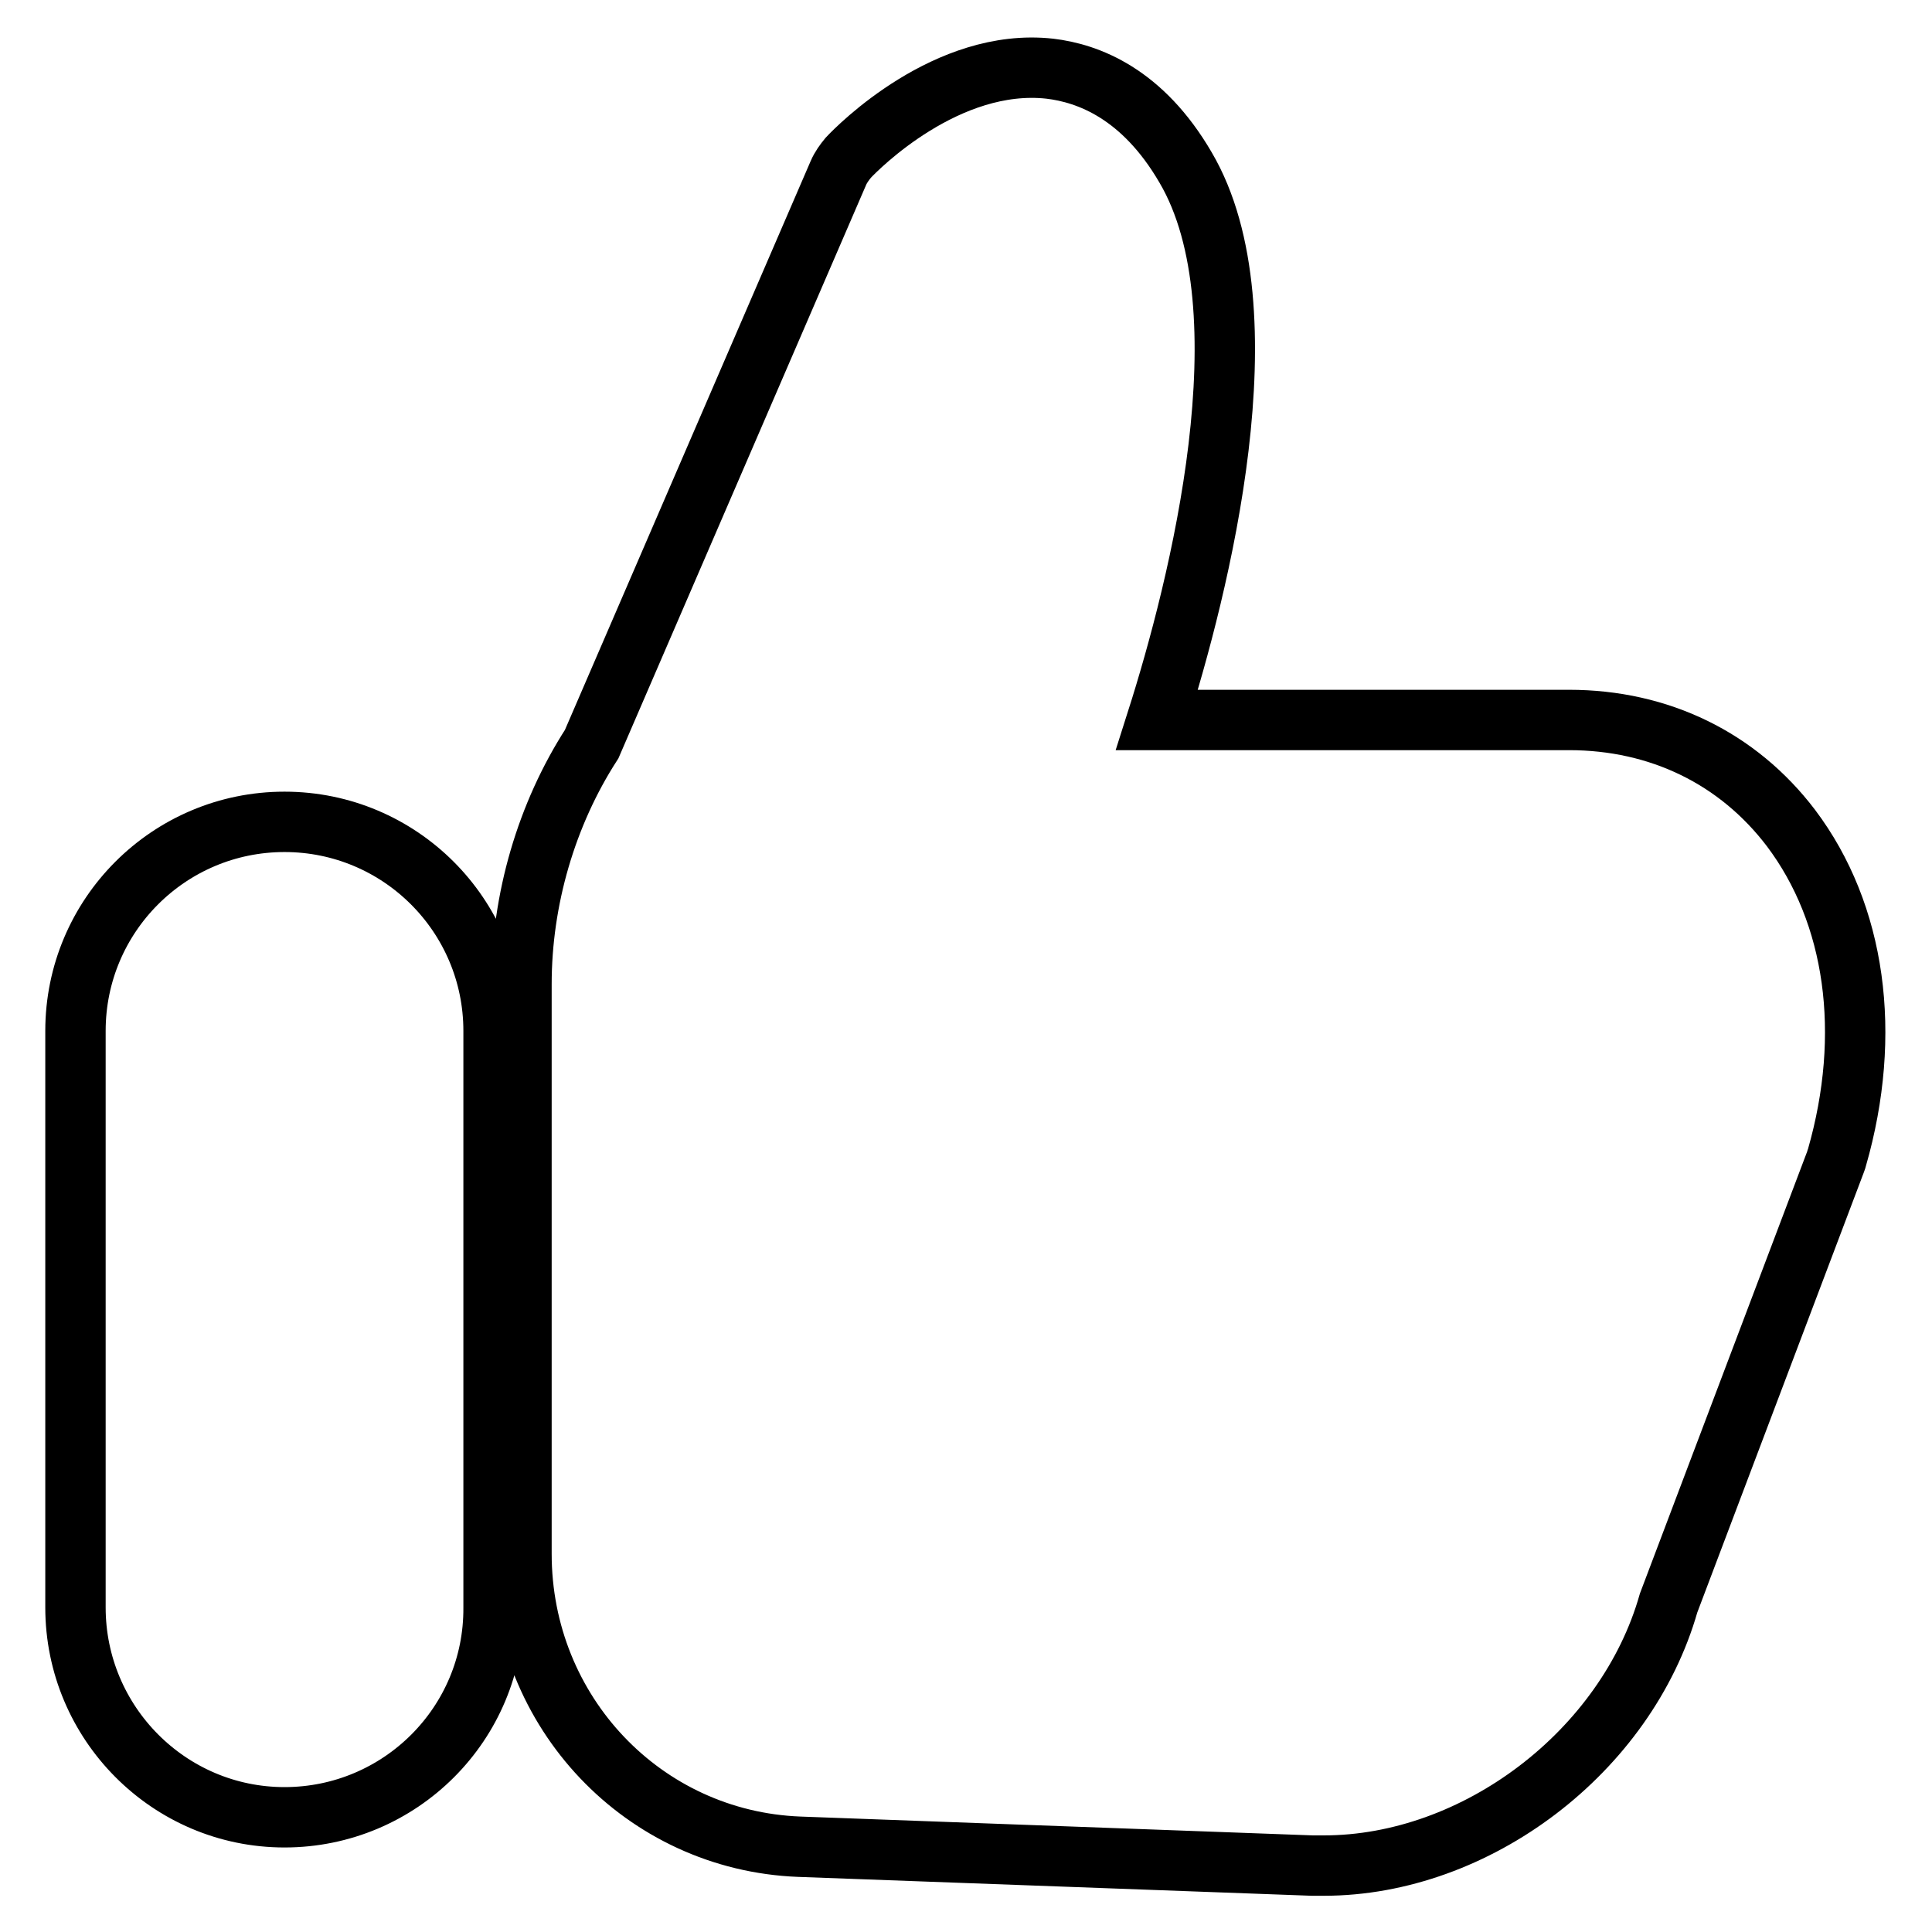 <?xml version="1.0" encoding="utf-8"?>
<!-- Svg Vector Icons : http://www.onlinewebfonts.com/icon -->
<!DOCTYPE svg PUBLIC "-//W3C//DTD SVG 1.1//EN" "http://www.w3.org/Graphics/SVG/1.1/DTD/svg11.dtd">
<svg version="1.1" xmlns="http://www.w3.org/2000/svg" xmlns:xlink="http://www.w3.org/1999/xlink" x="0px" y="0px" viewBox="0 0 256 256" enable-background="new 0 0 256 256" xml:space="preserve">
<g> <path stroke-width="8" fill-opacity="0" stroke="#000000"  d="M175.4,247.2c-0.5,0-1,0-1.5,0l-68-2.5c-20.6-0.8-36.8-17.8-36.8-38.8v-75.5c0-11.2,3.3-22.5,9.3-31.8 l32.7-75.7c0.3-0.7,0.8-1.4,1.3-2c1.3-1.4,13.1-13.3,26.7-11.8c5.1,0.6,12.3,3.3,18,13.1c11.1,18.9,1.8,55.6-3.8,73.2h54.6 c12,0,22.4,5.1,29.4,14.3c8.6,11.4,10.8,27.3,6.1,43.7c-0.1,0.2-0.1,0.4-0.2,0.6l-22.1,58.4C215.5,232.1,195.6,247.2,175.4,247.2z  M37.7,240.8C22.4,240.8,10,228.3,10,213v-76.4c0-15.3,12.4-27.7,27.7-27.7c15.3,0,27.7,12.4,27.7,27.7V213 C65.5,228.4,53,240.8,37.7,240.8z"/></g>
</svg>